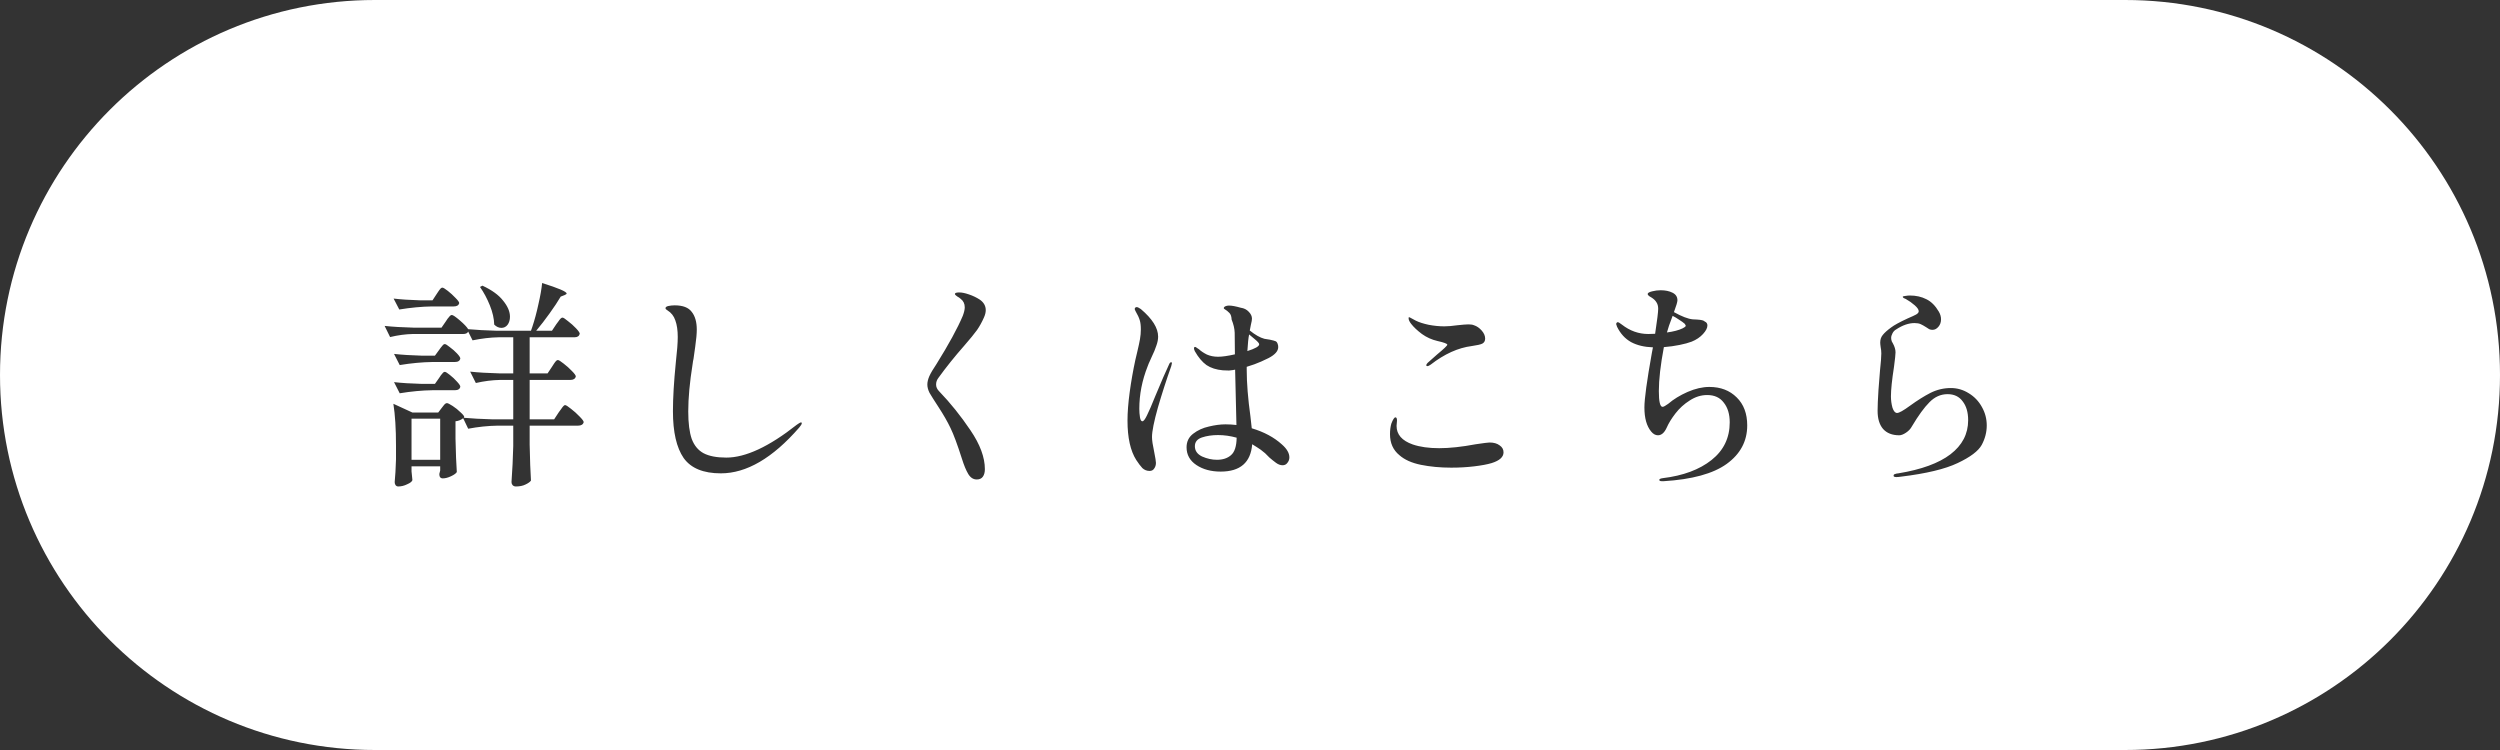 <svg width="160" height="48" viewBox="0 0 160 48" fill="none" xmlns="http://www.w3.org/2000/svg">
<rect x="0" y="0" width="160" height="48" fill="#333333" stroke="none"/>
<path fill-rule="evenodd" clip-rule="evenodd" d="M24 0C10.745 0 0 10.745 0 24C0 37.255 10.745 48 24 48H136C149.255 48 160 37.255 160 24C160 10.745 149.255 0 136 0H24ZM36.544 26.164C36.348 26.005 36.222 25.926 36.166 25.926C36.129 25.926 36.091 25.949 36.054 25.996C36.017 26.033 35.97 26.094 35.914 26.178C35.858 26.262 35.807 26.332 35.76 26.388L35.466 26.836H33.898V24.316H36.502C36.698 24.316 36.815 24.241 36.852 24.092C36.852 24.027 36.768 23.91 36.6 23.742C36.441 23.574 36.264 23.415 36.068 23.266C35.881 23.117 35.76 23.042 35.704 23.042C35.667 23.042 35.629 23.061 35.592 23.098C35.555 23.135 35.508 23.196 35.452 23.28C35.405 23.355 35.363 23.42 35.326 23.476L35.046 23.896H33.898V21.586H36.768C36.955 21.586 37.067 21.511 37.104 21.362C37.104 21.297 37.025 21.18 36.866 21.012C36.707 20.844 36.535 20.69 36.348 20.55C36.171 20.401 36.054 20.326 35.998 20.326C35.961 20.326 35.919 20.349 35.872 20.396C35.835 20.433 35.788 20.494 35.732 20.578L35.606 20.746L35.326 21.166H34.318C34.607 20.821 34.892 20.452 35.172 20.06C35.461 19.659 35.699 19.299 35.886 18.982L36.138 18.884C36.222 18.847 36.264 18.814 36.264 18.786C36.264 18.665 35.741 18.441 34.696 18.114C34.659 18.497 34.579 18.949 34.458 19.472C34.346 19.995 34.215 20.48 34.066 20.928L33.982 21.166H31.742C31.079 21.147 30.487 21.115 29.964 21.068C29.88 20.928 29.703 20.741 29.432 20.508C29.161 20.275 28.989 20.158 28.914 20.158C28.877 20.158 28.835 20.181 28.788 20.228C28.741 20.275 28.695 20.331 28.648 20.396C28.611 20.461 28.573 20.517 28.536 20.564L28.256 20.97H26.478C25.75 20.951 25.129 20.914 24.616 20.858L24.966 21.572C25.47 21.451 25.955 21.385 26.422 21.376H29.642C29.81 21.376 29.917 21.325 29.964 21.222L30.244 21.782C30.832 21.661 31.392 21.595 31.924 21.586H32.848V23.896H31.952C31.224 23.877 30.603 23.84 30.09 23.784L30.454 24.512C30.986 24.391 31.499 24.325 31.994 24.316H32.848V26.836H31.476C30.804 26.817 30.207 26.785 29.684 26.738C29.684 26.729 29.693 26.715 29.712 26.696C29.712 26.631 29.633 26.528 29.474 26.388C29.325 26.239 29.157 26.103 28.97 25.982C28.783 25.861 28.662 25.8 28.606 25.8C28.569 25.8 28.531 25.814 28.494 25.842C28.457 25.87 28.415 25.917 28.368 25.982C28.321 26.038 28.289 26.08 28.27 26.108L28.046 26.402H26.394L25.176 25.842C25.288 26.551 25.344 27.443 25.344 28.516V29.398C25.325 29.995 25.297 30.481 25.26 30.854C25.26 30.929 25.279 30.994 25.316 31.05C25.363 31.106 25.419 31.134 25.484 31.134C25.68 31.134 25.871 31.087 26.058 30.994C26.254 30.91 26.366 30.821 26.394 30.728C26.385 30.681 26.366 30.495 26.338 30.168V29.846H28.172V30.112L28.116 30.336C28.116 30.523 28.191 30.616 28.34 30.616C28.499 30.616 28.676 30.569 28.872 30.476C29.068 30.383 29.189 30.294 29.236 30.21C29.199 29.697 29.171 28.983 29.152 28.068V26.962C29.339 26.943 29.502 26.878 29.642 26.766L29.964 27.438C30.608 27.317 31.233 27.251 31.84 27.242H32.848V28.544C32.829 29.309 32.792 30.079 32.736 30.854C32.736 30.929 32.759 30.994 32.806 31.05C32.862 31.106 32.932 31.134 33.016 31.134C33.259 31.134 33.464 31.092 33.632 31.008C33.809 30.924 33.926 30.84 33.982 30.756C33.945 30.196 33.917 29.426 33.898 28.446V27.242H36.992C37.197 27.242 37.319 27.167 37.356 27.018C37.356 26.953 37.267 26.831 37.09 26.654C36.922 26.477 36.74 26.313 36.544 26.164ZM31.63 20.774C31.77 20.914 31.924 20.984 32.092 20.984C32.251 20.984 32.381 20.919 32.484 20.788C32.587 20.648 32.638 20.475 32.638 20.27C32.638 19.943 32.493 19.603 32.204 19.248C31.924 18.884 31.481 18.562 30.874 18.282L30.72 18.366C30.963 18.711 31.173 19.103 31.35 19.542C31.527 19.981 31.621 20.391 31.63 20.774ZM25.554 19.808C26.291 19.687 26.991 19.621 27.654 19.612H29.04C29.236 19.612 29.353 19.542 29.39 19.402C29.39 19.337 29.311 19.225 29.152 19.066C29.003 18.907 28.839 18.758 28.662 18.618C28.485 18.478 28.368 18.408 28.312 18.408C28.275 18.408 28.237 18.427 28.2 18.464C28.163 18.501 28.116 18.562 28.06 18.646C28.013 18.721 27.976 18.777 27.948 18.814L27.682 19.22H26.87C26.217 19.201 25.657 19.164 25.19 19.108L25.554 19.808ZM25.582 23.364C26.319 23.243 27.019 23.177 27.682 23.168H29.11C29.315 23.168 29.432 23.093 29.46 22.944C29.46 22.879 29.39 22.771 29.25 22.622C29.11 22.473 28.956 22.337 28.788 22.216C28.629 22.085 28.522 22.02 28.466 22.02C28.429 22.02 28.391 22.039 28.354 22.076C28.317 22.113 28.27 22.169 28.214 22.244C28.167 22.309 28.13 22.361 28.102 22.398L27.836 22.762H26.982C26.301 22.743 25.713 22.706 25.218 22.65L25.582 23.364ZM26.982 24.568C26.291 24.549 25.703 24.512 25.218 24.456L25.582 25.17C26.319 25.049 27.019 24.983 27.682 24.974H29.11C29.315 24.974 29.432 24.899 29.46 24.75C29.46 24.685 29.39 24.577 29.25 24.428C29.11 24.269 28.956 24.125 28.788 23.994C28.629 23.863 28.522 23.798 28.466 23.798C28.429 23.798 28.391 23.817 28.354 23.854C28.317 23.891 28.27 23.947 28.214 24.022C28.167 24.097 28.13 24.153 28.102 24.19L27.836 24.568H26.982ZM28.172 29.426H26.338V26.794H28.172V29.426ZM43.754 29.314C44.221 29.967 45.014 30.294 46.134 30.294C47.777 30.294 49.447 29.319 51.146 27.368C51.258 27.237 51.314 27.144 51.314 27.088C51.314 27.051 51.3 27.032 51.272 27.032C51.235 27.032 51.183 27.055 51.118 27.102L50.992 27.186C49.219 28.586 47.716 29.286 46.484 29.286C45.868 29.286 45.383 29.193 45.028 29.006C44.683 28.819 44.431 28.516 44.272 28.096C44.123 27.667 44.048 27.079 44.048 26.332C44.048 25.473 44.141 24.461 44.328 23.294C44.347 23.145 44.365 23.037 44.384 22.972C44.393 22.888 44.431 22.622 44.496 22.174C44.561 21.717 44.594 21.357 44.594 21.096C44.594 20.611 44.487 20.233 44.272 19.962C44.067 19.682 43.703 19.542 43.18 19.542C43.04 19.542 42.905 19.556 42.774 19.584C42.653 19.612 42.592 19.659 42.592 19.724C42.592 19.771 42.634 19.817 42.718 19.864C42.961 20.013 43.129 20.228 43.222 20.508C43.325 20.788 43.376 21.143 43.376 21.572C43.376 21.936 43.334 22.487 43.25 23.224C43.129 24.437 43.068 25.469 43.068 26.318C43.068 27.653 43.297 28.651 43.754 29.314ZM61.968 30.336C62.108 30.569 62.29 30.686 62.514 30.686C62.691 30.686 62.822 30.625 62.906 30.504C62.99 30.383 63.032 30.224 63.032 30.028C63.032 29.272 62.724 28.441 62.108 27.536C61.492 26.621 60.825 25.791 60.106 25.044C59.975 24.913 59.91 24.769 59.91 24.61C59.91 24.451 59.961 24.307 60.064 24.176C60.549 23.504 61.1 22.818 61.716 22.118C62.089 21.689 62.36 21.357 62.528 21.124C62.696 20.881 62.845 20.611 62.976 20.312C63.051 20.144 63.088 19.99 63.088 19.85C63.088 19.579 62.962 19.355 62.71 19.178C62.495 19.038 62.262 18.926 62.01 18.842C61.767 18.758 61.562 18.716 61.394 18.716C61.207 18.716 61.114 18.749 61.114 18.814C61.114 18.851 61.161 18.903 61.254 18.968C61.357 19.024 61.431 19.075 61.478 19.122C61.655 19.253 61.744 19.435 61.744 19.668C61.744 19.808 61.702 19.99 61.618 20.214C61.282 21.007 60.722 22.034 59.938 23.294C59.723 23.611 59.569 23.873 59.476 24.078C59.392 24.274 59.35 24.451 59.35 24.61C59.35 24.778 59.397 24.955 59.49 25.142C59.593 25.319 59.784 25.623 60.064 26.052C60.381 26.537 60.638 26.985 60.834 27.396C61.03 27.797 61.273 28.451 61.562 29.356C61.693 29.776 61.828 30.103 61.968 30.336ZM82.52 29.272C82.52 29.001 82.361 28.726 82.044 28.446C81.54 27.989 80.896 27.643 80.112 27.41L80.028 26.654C79.869 25.506 79.79 24.512 79.79 23.672V23.476C80.135 23.373 80.443 23.261 80.714 23.14C80.994 23.009 81.153 22.935 81.19 22.916C81.601 22.701 81.806 22.468 81.806 22.216C81.806 22.141 81.797 22.081 81.778 22.034C81.75 21.931 81.703 21.866 81.638 21.838C81.573 21.81 81.451 21.777 81.274 21.74C81.125 21.721 81.008 21.703 80.924 21.684C80.644 21.609 80.331 21.432 79.986 21.152C80.023 20.984 80.047 20.863 80.056 20.788C80.103 20.601 80.126 20.471 80.126 20.396C80.126 20.237 80.056 20.088 79.916 19.948C79.785 19.808 79.617 19.724 79.412 19.696C79.085 19.603 78.833 19.556 78.656 19.556C78.591 19.556 78.53 19.565 78.474 19.584C78.437 19.593 78.399 19.612 78.362 19.64C78.334 19.668 78.32 19.696 78.32 19.724C78.32 19.733 78.329 19.747 78.348 19.766C78.488 19.85 78.6 19.939 78.684 20.032C78.768 20.116 78.815 20.256 78.824 20.452C78.945 20.751 79.011 21.031 79.02 21.292C79.02 21.861 79.025 22.323 79.034 22.678C78.577 22.781 78.217 22.832 77.956 22.832C77.695 22.832 77.457 22.785 77.242 22.692C77.037 22.589 76.869 22.477 76.738 22.356C76.719 22.337 76.677 22.309 76.612 22.272C76.556 22.225 76.514 22.202 76.486 22.202C76.439 22.202 76.416 22.235 76.416 22.3C76.416 22.347 76.435 22.407 76.472 22.482C76.696 22.874 76.943 23.168 77.214 23.364C77.494 23.551 77.844 23.663 78.264 23.7C78.348 23.709 78.479 23.714 78.656 23.714C78.843 23.695 78.973 23.677 79.048 23.658L79.132 27.2C78.899 27.172 78.665 27.158 78.432 27.158C78.105 27.158 77.751 27.205 77.368 27.298C76.985 27.382 76.649 27.536 76.36 27.76C76.08 27.975 75.94 28.264 75.94 28.628C75.94 29.104 76.15 29.482 76.57 29.762C76.99 30.042 77.508 30.182 78.124 30.182C79.375 30.182 80.047 29.599 80.14 28.432C80.271 28.507 80.369 28.567 80.434 28.614C80.593 28.707 80.77 28.838 80.966 29.006L81.246 29.286C81.386 29.407 81.526 29.519 81.666 29.622C81.806 29.725 81.946 29.776 82.086 29.776C82.217 29.776 82.319 29.725 82.394 29.622C82.478 29.519 82.52 29.403 82.52 29.272ZM75.002 23.252C75.002 23.205 74.988 23.182 74.96 23.182C74.904 23.182 74.857 23.229 74.82 23.322C74.624 23.733 74.33 24.409 73.938 25.352C73.714 25.912 73.537 26.323 73.406 26.584C73.285 26.836 73.187 26.962 73.112 26.962C73.037 26.962 72.986 26.878 72.958 26.71C72.93 26.533 72.916 26.351 72.916 26.164C72.916 25.249 73.093 24.344 73.448 23.448C73.495 23.317 73.541 23.205 73.588 23.112C73.635 23.009 73.672 22.925 73.7 22.86C73.84 22.571 73.943 22.323 74.008 22.118C74.083 21.913 74.12 21.721 74.12 21.544C74.12 20.993 73.751 20.405 73.014 19.78C72.893 19.696 72.804 19.654 72.748 19.654C72.711 19.654 72.678 19.668 72.65 19.696C72.631 19.724 72.622 19.752 72.622 19.78C72.622 19.799 72.641 19.845 72.678 19.92C72.809 20.144 72.897 20.335 72.944 20.494C72.991 20.643 73.014 20.839 73.014 21.082C73.014 21.287 72.995 21.497 72.958 21.712C72.921 21.917 72.865 22.179 72.79 22.496L72.664 23.028C72.515 23.719 72.393 24.409 72.3 25.1C72.207 25.791 72.16 26.397 72.16 26.92C72.16 28.012 72.347 28.852 72.72 29.44C72.86 29.655 72.991 29.827 73.112 29.958C73.243 30.079 73.397 30.14 73.574 30.14C73.705 30.14 73.803 30.089 73.868 29.986C73.943 29.883 73.98 29.762 73.98 29.622C73.98 29.529 73.943 29.295 73.868 28.922C73.775 28.493 73.728 28.175 73.728 27.97C73.728 27.606 73.854 26.976 74.106 26.08C74.367 25.184 74.652 24.302 74.96 23.434C74.988 23.331 75.002 23.271 75.002 23.252ZM79.832 22.468C79.86 21.983 79.897 21.628 79.944 21.404C79.981 21.441 80.098 21.539 80.294 21.698C80.49 21.857 80.588 21.969 80.588 22.034C80.588 22.165 80.336 22.309 79.832 22.468ZM78.782 29.132C78.558 29.328 78.259 29.426 77.886 29.426C77.569 29.426 77.251 29.356 76.934 29.216C76.626 29.067 76.472 28.847 76.472 28.558C76.472 28.287 76.621 28.101 76.92 27.998C77.228 27.895 77.573 27.844 77.956 27.844C78.348 27.844 78.745 27.9 79.146 28.012C79.137 28.563 79.015 28.936 78.782 29.132ZM91.284 23.378C91.284 23.415 91.307 23.434 91.354 23.434C91.401 23.434 91.471 23.401 91.564 23.336C92.441 22.655 93.319 22.258 94.196 22.146C94.532 22.099 94.756 22.048 94.868 21.992C94.989 21.927 95.05 21.819 95.05 21.67C95.05 21.493 94.975 21.32 94.826 21.152C94.677 20.984 94.513 20.872 94.336 20.816C94.252 20.779 94.135 20.76 93.986 20.76C93.846 20.76 93.608 20.779 93.272 20.816C92.945 20.863 92.665 20.886 92.432 20.886C92.115 20.886 91.783 20.853 91.438 20.788C91.093 20.713 90.817 20.625 90.612 20.522C90.463 20.447 90.341 20.382 90.248 20.326L90.178 20.298C90.159 20.298 90.15 20.321 90.15 20.368C90.15 20.471 90.206 20.592 90.318 20.732C90.477 20.937 90.705 21.152 91.004 21.376C91.303 21.591 91.634 21.74 91.998 21.824C92.418 21.917 92.628 21.997 92.628 22.062C92.628 22.118 92.413 22.323 91.984 22.678C91.611 23.005 91.405 23.187 91.368 23.224C91.312 23.28 91.284 23.331 91.284 23.378ZM90.934 29.748C91.531 29.869 92.18 29.93 92.88 29.93C93.393 29.93 93.883 29.902 94.35 29.846C94.817 29.79 95.19 29.72 95.47 29.636C95.974 29.477 96.226 29.249 96.226 28.95C96.226 28.763 96.142 28.614 95.974 28.502C95.815 28.381 95.601 28.32 95.33 28.32C95.246 28.32 94.952 28.357 94.448 28.432C93.552 28.6 92.773 28.684 92.11 28.684C91.447 28.684 90.883 28.605 90.416 28.446C89.725 28.203 89.38 27.807 89.38 27.256C89.38 27.2 89.385 27.144 89.394 27.088C89.403 27.032 89.408 26.976 89.408 26.92C89.408 26.78 89.375 26.71 89.31 26.71C89.235 26.71 89.147 26.845 89.044 27.116C88.988 27.312 88.96 27.536 88.96 27.788C88.96 28.357 89.161 28.805 89.562 29.132C89.889 29.421 90.346 29.627 90.934 29.748ZM111.15 25.436C110.702 24.988 110.119 24.764 109.4 24.764C108.961 24.764 108.495 24.871 108 25.086C107.515 25.301 107.104 25.553 106.768 25.842C106.591 25.973 106.469 26.038 106.404 26.038C106.245 26.038 106.166 25.702 106.166 25.03C106.166 24.293 106.273 23.355 106.488 22.216C106.843 22.188 107.179 22.141 107.496 22.076C107.813 22.011 108.07 21.941 108.266 21.866C108.565 21.745 108.807 21.581 108.994 21.376C109.181 21.171 109.274 20.989 109.274 20.83C109.274 20.709 109.218 20.625 109.106 20.578C109.069 20.541 109.013 20.513 108.938 20.494C108.863 20.475 108.756 20.461 108.616 20.452C108.476 20.443 108.383 20.438 108.336 20.438C108.037 20.41 107.636 20.256 107.132 19.976C107.281 19.575 107.356 19.323 107.356 19.22C107.356 18.996 107.249 18.833 107.034 18.73C106.829 18.627 106.577 18.576 106.278 18.576C106.101 18.576 105.919 18.599 105.732 18.646C105.545 18.693 105.452 18.749 105.452 18.814C105.452 18.861 105.485 18.907 105.55 18.954C105.615 18.991 105.662 19.019 105.69 19.038C105.839 19.131 105.947 19.234 106.012 19.346C106.087 19.458 106.124 19.598 106.124 19.766C106.124 19.962 106.059 20.494 105.928 21.362C105.825 21.371 105.681 21.376 105.494 21.376C104.878 21.376 104.313 21.175 103.8 20.774C103.669 20.671 103.581 20.62 103.534 20.62C103.506 20.62 103.483 20.634 103.464 20.662C103.445 20.681 103.436 20.709 103.436 20.746C103.436 20.765 103.455 20.821 103.492 20.914C103.707 21.353 104.005 21.679 104.388 21.894C104.771 22.099 105.237 22.211 105.788 22.23L105.718 22.594C105.401 24.367 105.242 25.529 105.242 26.08C105.242 26.761 105.387 27.275 105.676 27.62C105.807 27.779 105.951 27.858 106.11 27.858C106.334 27.858 106.521 27.695 106.67 27.368C106.791 27.088 106.978 26.785 107.23 26.458C107.482 26.131 107.785 25.856 108.14 25.632C108.495 25.399 108.868 25.282 109.26 25.282C109.727 25.282 110.081 25.445 110.324 25.772C110.576 26.089 110.702 26.509 110.702 27.032C110.702 28.021 110.315 28.824 109.54 29.44C108.765 30.056 107.725 30.443 106.418 30.602C106.269 30.621 106.194 30.658 106.194 30.714C106.194 30.77 106.255 30.798 106.376 30.798H106.46C108.289 30.686 109.638 30.317 110.506 29.692C111.383 29.057 111.822 28.236 111.822 27.228C111.822 26.472 111.598 25.875 111.15 25.436ZM106.684 21.278C106.74 21.054 106.861 20.699 107.048 20.214C107.179 20.279 107.319 20.363 107.468 20.466C107.617 20.559 107.734 20.643 107.818 20.718C107.865 20.783 107.888 20.825 107.888 20.844C107.888 20.872 107.869 20.9 107.832 20.928C107.795 20.956 107.748 20.984 107.692 21.012C107.44 21.133 107.104 21.222 106.684 21.278ZM121.188 30.448C121.188 30.504 121.249 30.532 121.37 30.532C121.454 30.532 121.557 30.523 121.678 30.504C123.283 30.308 124.487 30.019 125.29 29.636C126.102 29.253 126.615 28.866 126.83 28.474C127.045 28.073 127.152 27.657 127.152 27.228C127.152 26.808 127.049 26.416 126.844 26.052C126.639 25.679 126.359 25.385 126.004 25.17C125.649 24.946 125.267 24.834 124.856 24.834C124.399 24.834 123.965 24.937 123.554 25.142C123.153 25.347 122.714 25.623 122.238 25.968C121.818 26.276 121.543 26.43 121.412 26.43C121.291 26.43 121.193 26.318 121.118 26.094C121.053 25.861 121.02 25.618 121.02 25.366C121.02 24.946 121.085 24.316 121.216 23.476C121.281 22.981 121.314 22.673 121.314 22.552C121.314 22.375 121.258 22.183 121.146 21.978C121.137 21.959 121.113 21.917 121.076 21.852C121.048 21.777 121.034 21.703 121.034 21.628C121.034 21.535 121.062 21.437 121.118 21.334C121.174 21.222 121.253 21.138 121.356 21.082C121.767 20.811 122.159 20.676 122.532 20.676C122.691 20.676 122.821 20.699 122.924 20.746C123.027 20.793 123.143 20.858 123.274 20.942C123.339 20.989 123.405 21.031 123.47 21.068C123.535 21.096 123.605 21.11 123.68 21.11C123.82 21.11 123.946 21.045 124.058 20.914C124.17 20.783 124.226 20.625 124.226 20.438C124.226 20.27 124.179 20.107 124.086 19.948C123.862 19.565 123.596 19.299 123.288 19.15C122.98 18.991 122.625 18.912 122.224 18.912C122.149 18.912 122.056 18.921 121.944 18.94C121.832 18.949 121.776 18.968 121.776 18.996C121.776 19.024 121.799 19.052 121.846 19.08C121.902 19.099 121.944 19.117 121.972 19.136C122.187 19.257 122.378 19.393 122.546 19.542C122.714 19.691 122.798 19.817 122.798 19.92C122.798 19.995 122.742 20.065 122.63 20.13C122.527 20.186 122.345 20.27 122.084 20.382C121.58 20.615 121.23 20.807 121.034 20.956C120.791 21.133 120.614 21.292 120.502 21.432C120.39 21.563 120.334 21.726 120.334 21.922C120.334 21.987 120.343 22.085 120.362 22.216C120.39 22.347 120.404 22.482 120.404 22.622C120.404 22.827 120.376 23.191 120.32 23.714C120.301 23.957 120.269 24.372 120.222 24.96C120.185 25.548 120.166 25.991 120.166 26.29C120.166 26.794 120.283 27.181 120.516 27.452C120.759 27.723 121.104 27.858 121.552 27.858C121.673 27.858 121.818 27.802 121.986 27.69C122.154 27.578 122.28 27.443 122.364 27.284C122.775 26.593 123.148 26.08 123.484 25.744C123.82 25.399 124.207 25.226 124.646 25.226C125.066 25.226 125.388 25.38 125.612 25.688C125.845 25.987 125.962 26.388 125.962 26.892C125.962 27.769 125.584 28.497 124.828 29.076C124.081 29.645 122.971 30.051 121.496 30.294C121.477 30.294 121.44 30.299 121.384 30.308C121.337 30.317 121.291 30.331 121.244 30.35C121.207 30.369 121.188 30.401 121.188 30.448Z" fill="white"/>
</svg>

